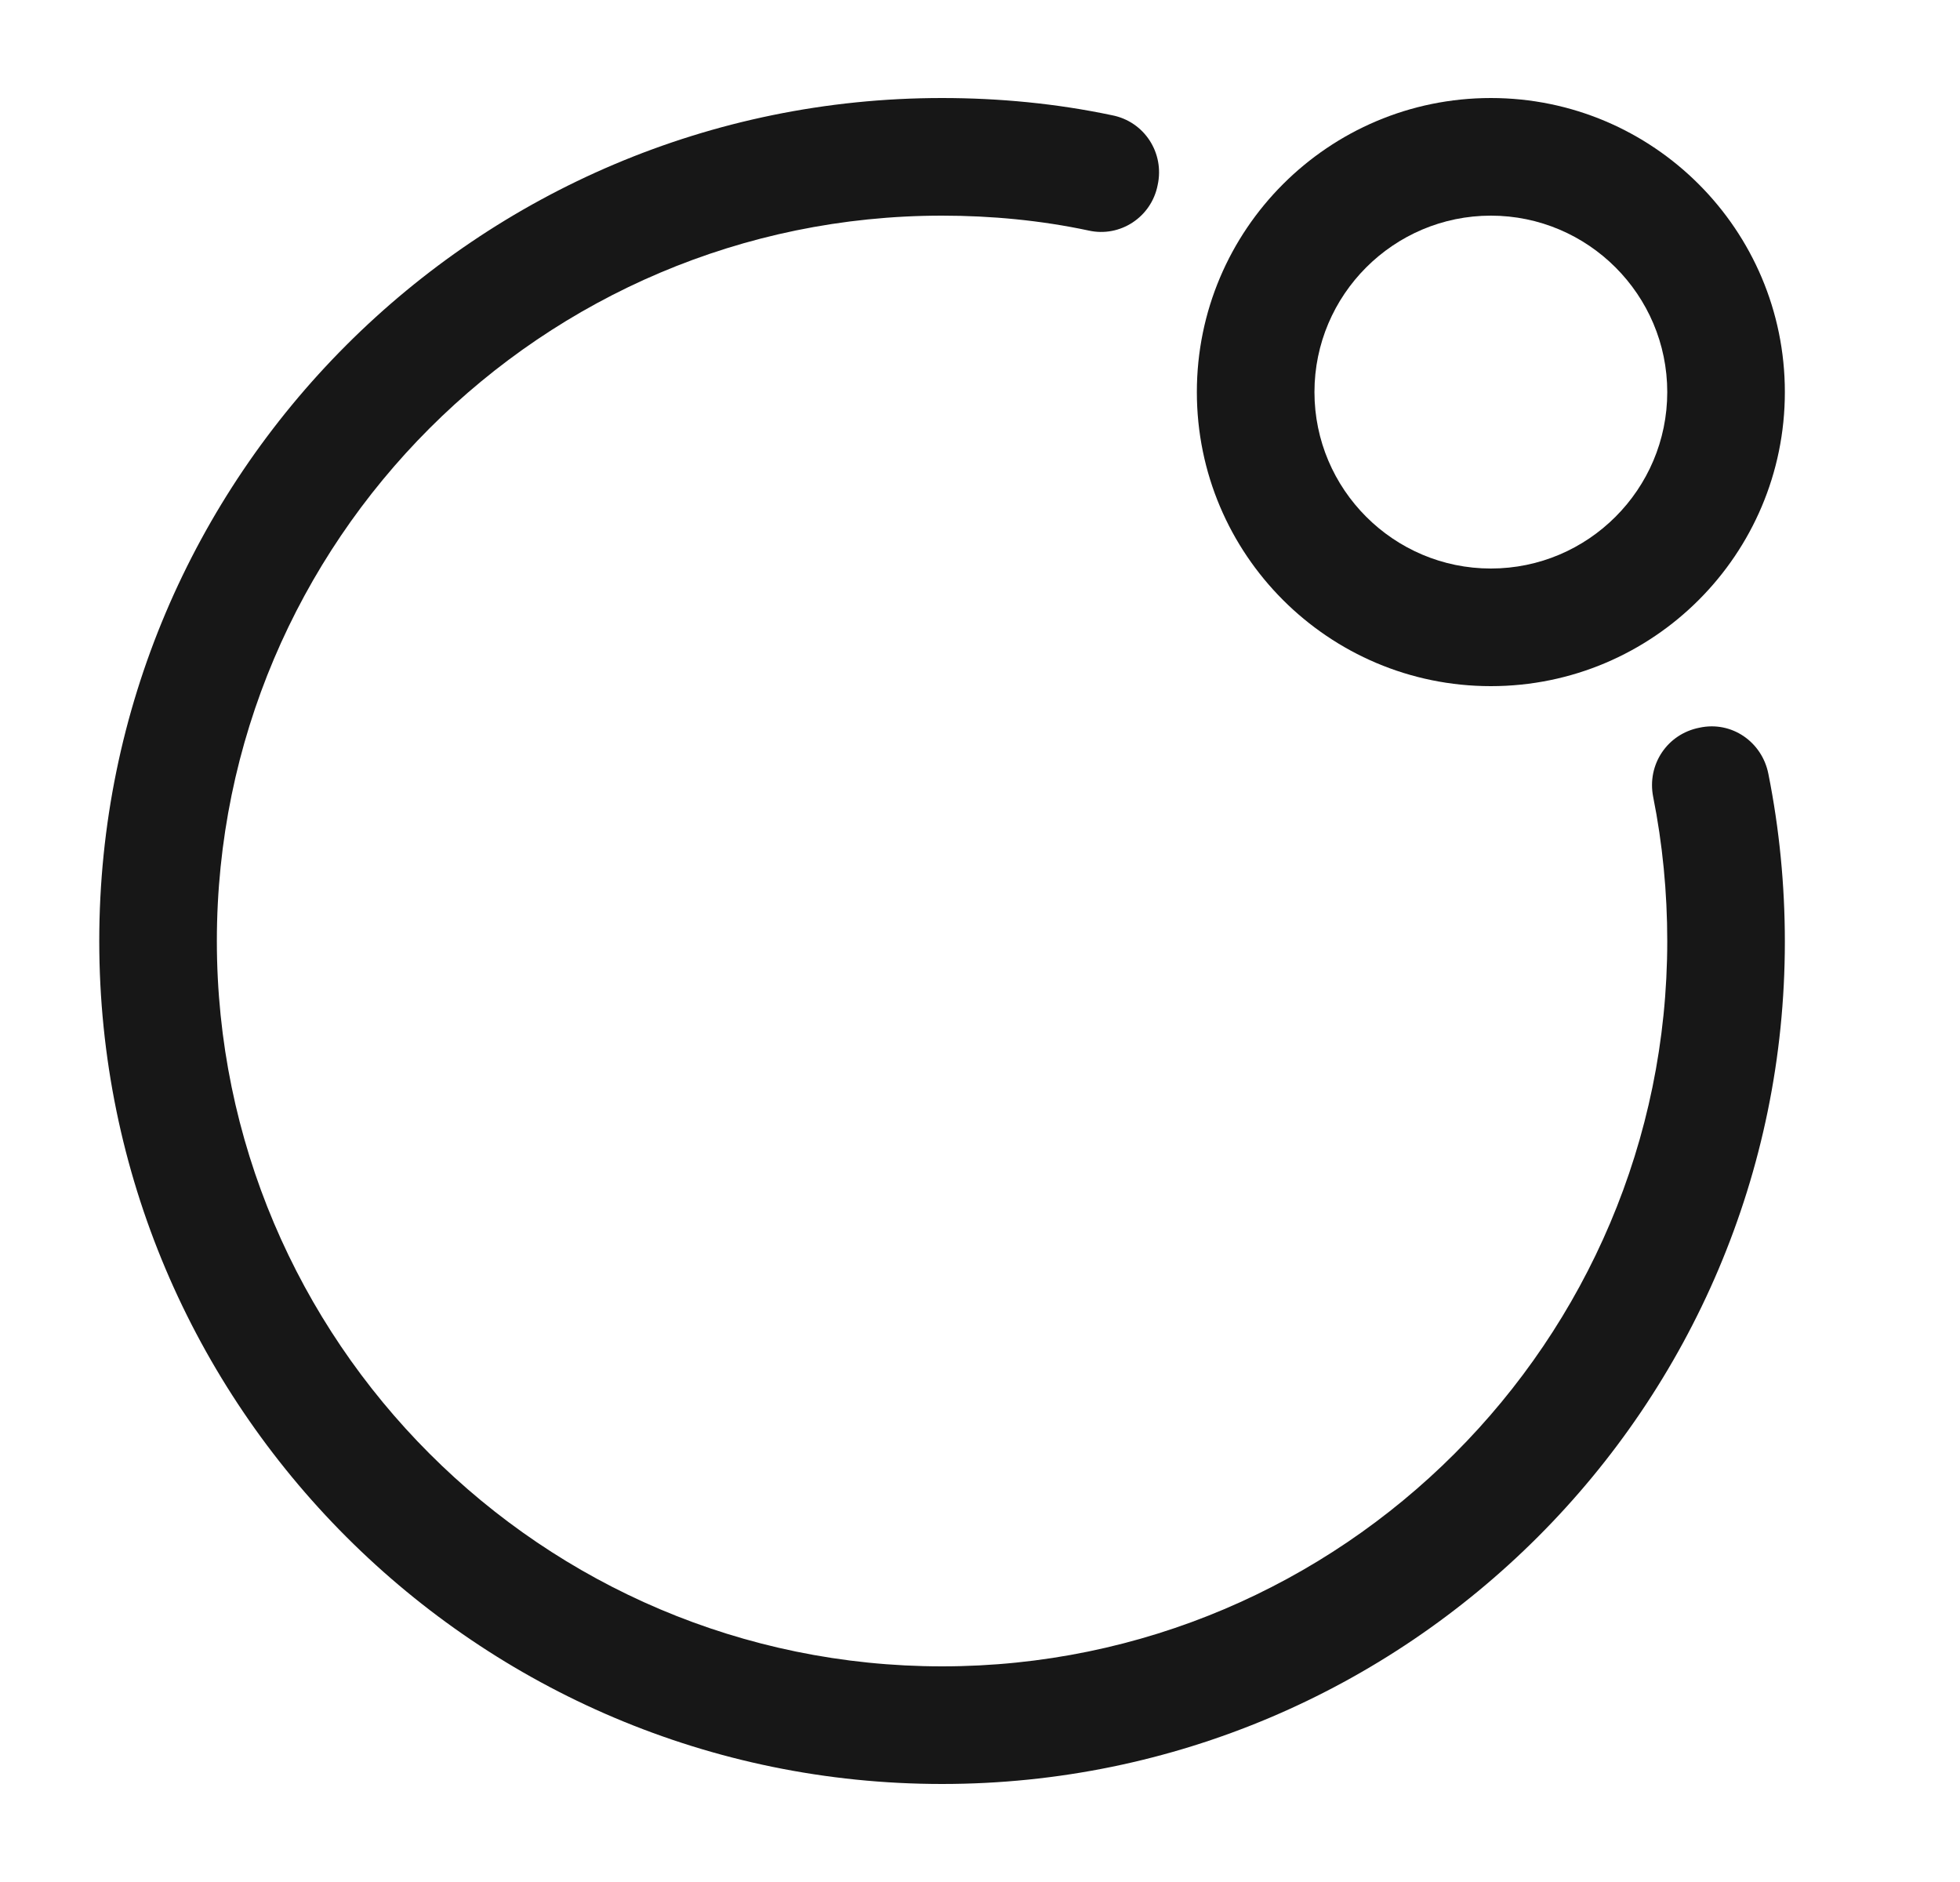 <svg width="25" height="24" viewBox="0 0 25 24" fill="none" xmlns="http://www.w3.org/2000/svg">
<path d="M19.016 8.75C16.946 8.75 15.266 7.07 15.266 5C15.266 2.93 16.946 1.25 19.016 1.25C21.086 1.25 22.766 2.93 22.766 5C22.766 7.07 21.086 8.75 19.016 8.75ZM19.016 2.75C17.776 2.75 16.766 3.76 16.766 5C16.766 6.24 17.776 7.25 19.016 7.25C20.256 7.25 21.266 6.24 21.266 5C21.266 3.76 20.256 2.75 19.016 2.75Z" fill="#171717"/>
<path d="M12.016 22.75C6.086 22.75 1.266 17.93 1.266 12C1.266 6.07 6.086 1.25 12.016 1.25C12.746 1.25 13.476 1.32 14.186 1.47C14.596 1.55 14.856 1.95 14.766 2.36C14.686 2.77 14.286 3.03 13.886 2.94C13.276 2.81 12.646 2.75 12.016 2.75C6.916 2.75 2.766 6.9 2.766 12C2.766 17.1 6.916 21.25 12.016 21.25C17.116 21.25 21.266 17.1 21.266 12C21.266 11.38 21.206 10.76 21.086 10.16C21.006 9.75 21.266 9.36 21.676 9.28C22.086 9.19 22.476 9.46 22.556 9.87C22.696 10.57 22.766 11.29 22.766 12.01C22.766 17.93 17.946 22.75 12.016 22.75Z" fill="#171717"/>
</svg>
